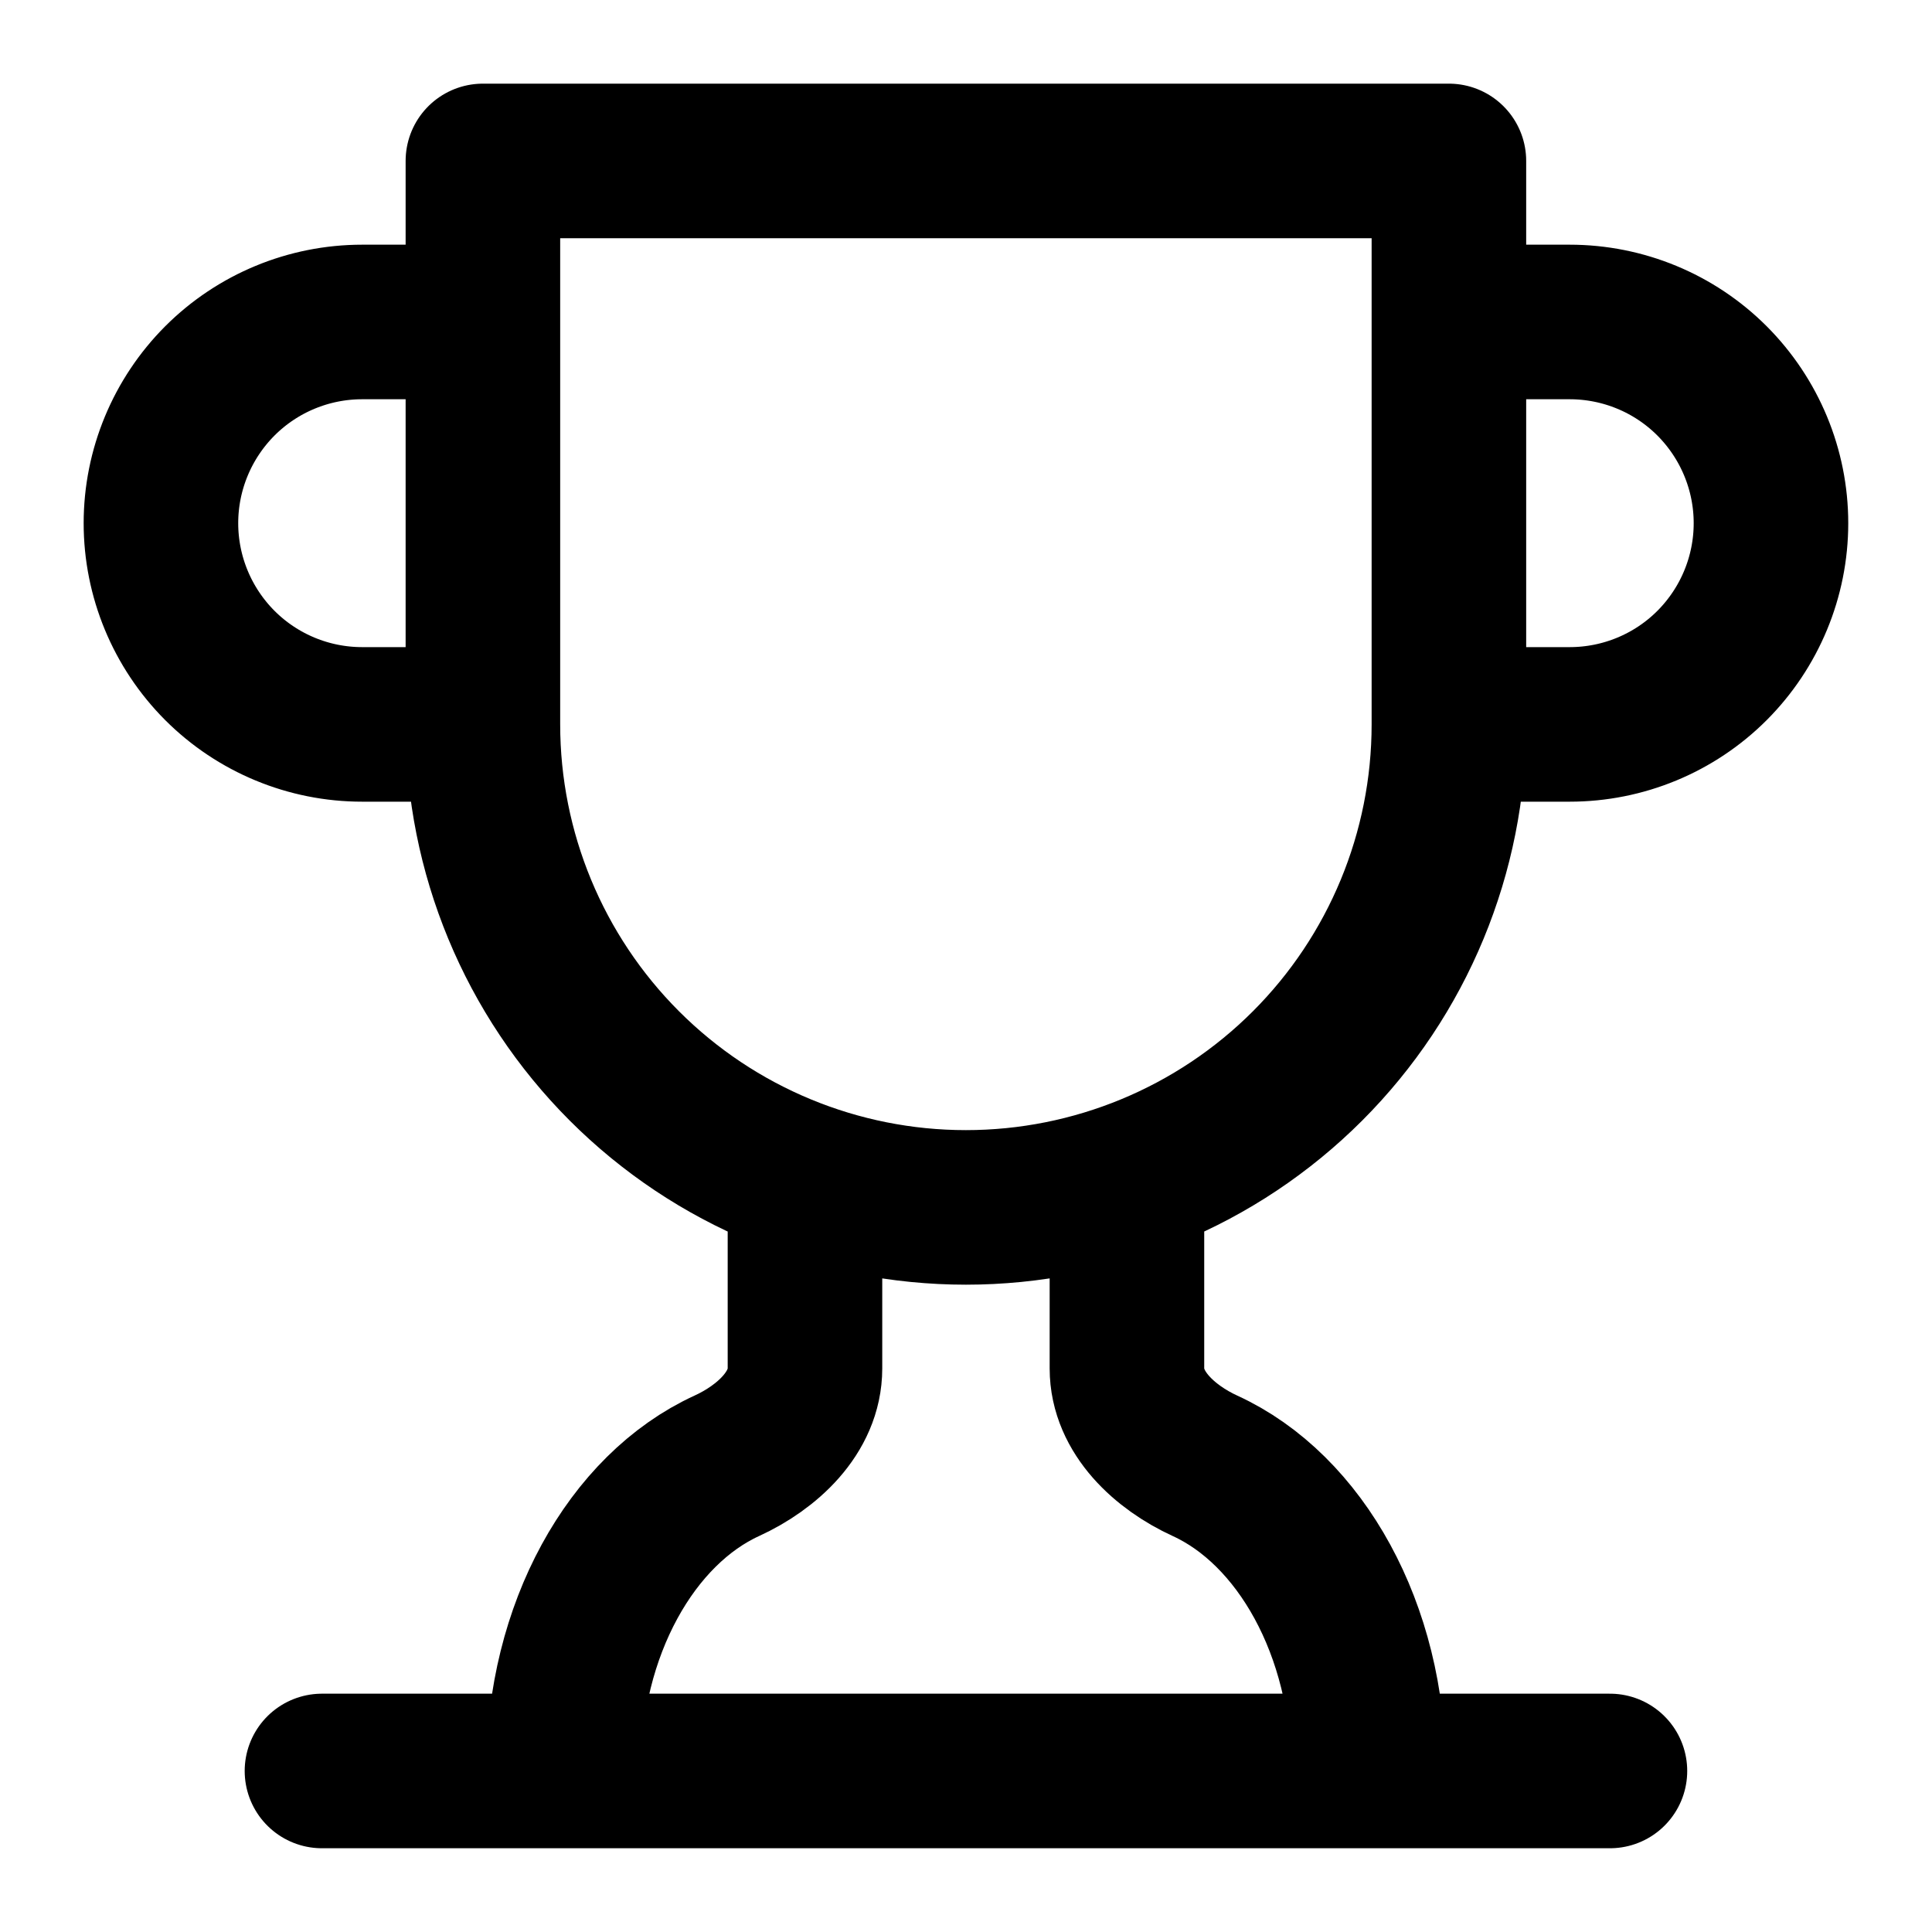 <svg width="20" height="20" viewBox="0 0 20 20" fill="none" xmlns="http://www.w3.org/2000/svg">
<path d="M4.999 7.499H3.749C3.197 7.499 2.667 7.28 2.276 6.889C1.886 6.498 1.666 5.969 1.666 5.416C1.666 4.863 1.886 4.334 2.276 3.943C2.667 3.552 3.197 3.333 3.749 3.333H4.999M4.999 7.499V1.666H14.999V7.499M4.999 7.499C4.999 8.825 5.526 10.097 6.464 11.035C7.402 11.973 8.673 12.499 9.999 12.499C11.325 12.499 12.597 11.973 13.535 11.035C14.473 10.097 14.999 8.825 14.999 7.499M14.999 7.499H16.249C16.802 7.499 17.332 7.28 17.723 6.889C18.113 6.498 18.333 5.969 18.333 5.416C18.333 4.863 18.113 4.334 17.723 3.943C17.332 3.552 16.802 3.333 16.249 3.333H14.999M3.333 18.333H16.666M8.333 12.216V14.166C8.333 14.624 7.941 14.983 7.524 15.174C6.541 15.624 5.833 16.866 5.833 18.333M11.666 12.216V14.166C11.666 14.624 12.058 14.983 12.474 15.174C13.458 15.624 14.166 16.866 14.166 18.333" stroke="#000000" stroke-width="1.6" stroke-linecap="round" stroke-linejoin="round"/>
</svg>
